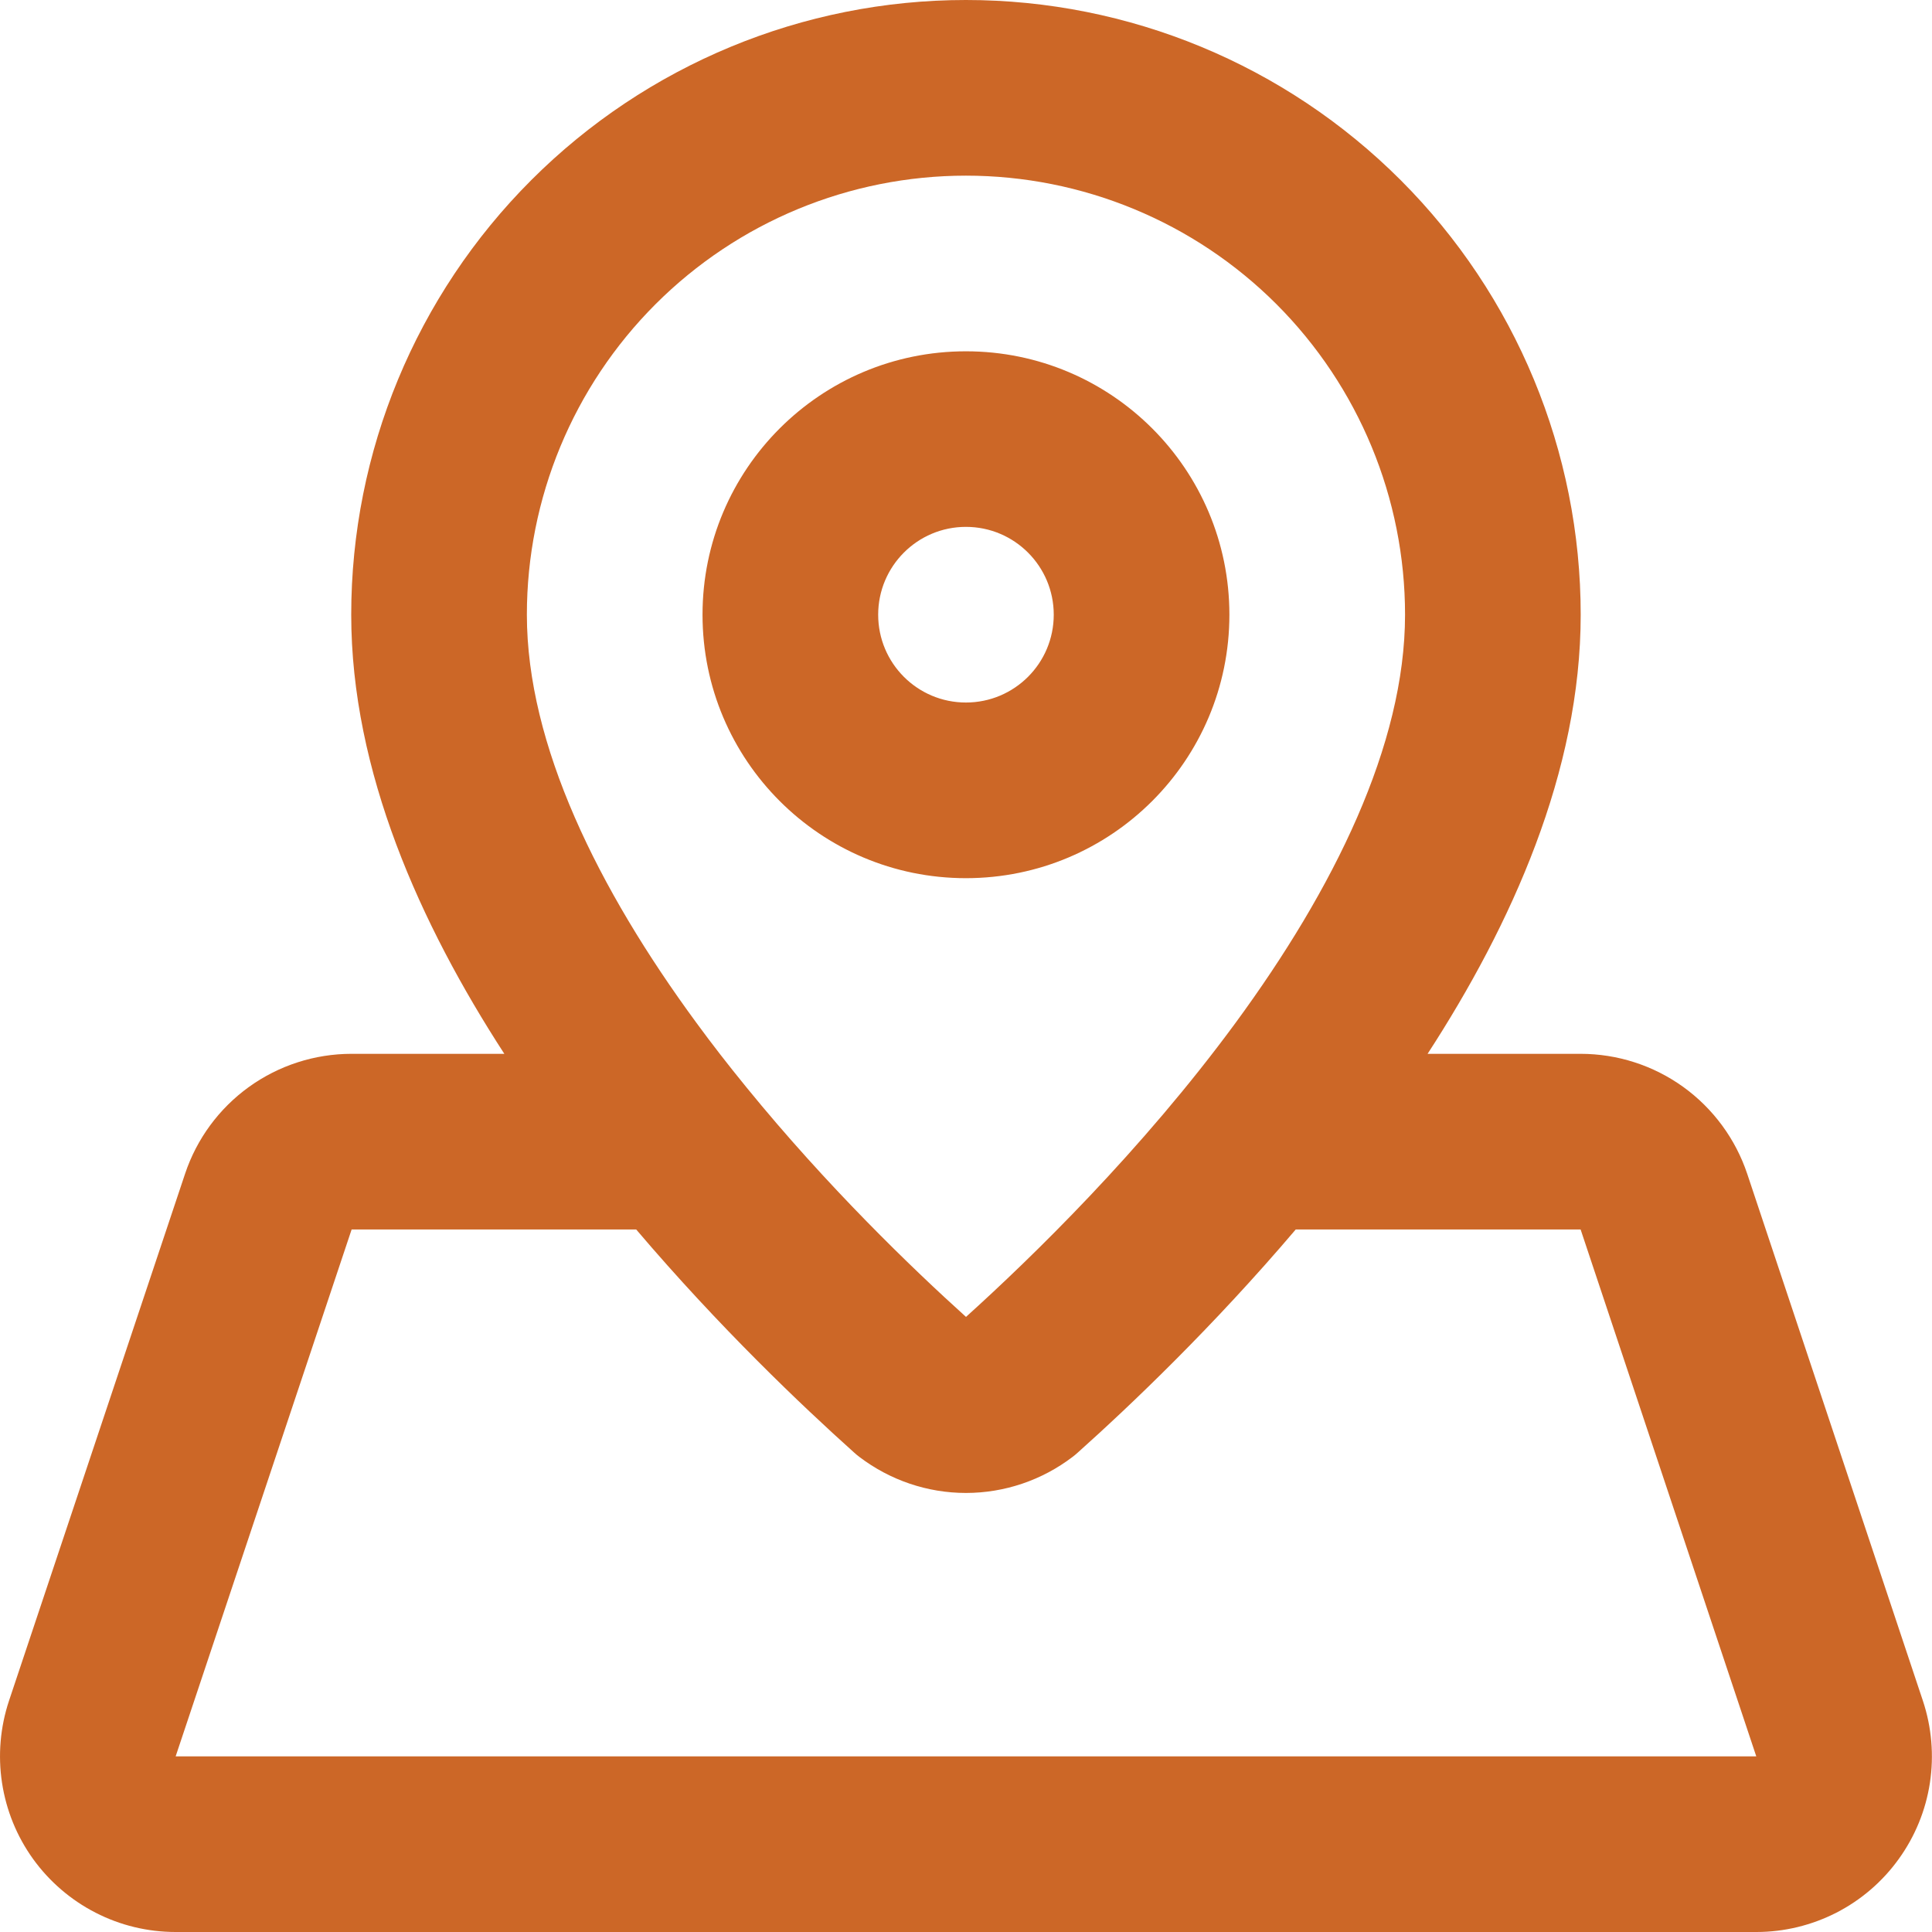 <svg width="24" height="24" viewBox="0 0 24 24" fill="none" xmlns="http://www.w3.org/2000/svg">
<path id="Vector (Stroke)" fill-rule="evenodd" clip-rule="evenodd" d="M11.999 2.182C10.553 2.182 9.166 2.756 8.143 3.779C7.12 4.802 6.545 6.19 6.545 7.636C6.545 9.252 7.429 11.042 8.652 12.707C8.846 12.972 9.046 13.229 9.249 13.478C9.257 13.488 9.266 13.499 9.274 13.509C10.277 14.74 11.327 15.752 12 16.359C12.813 15.625 14.18 14.297 15.348 12.707C16.57 11.042 17.454 9.252 17.454 7.636C17.454 6.19 16.879 4.802 15.857 3.779C14.834 2.756 13.446 2.182 11.999 2.182ZM6.265 13.091C5.222 11.483 4.363 9.582 4.363 7.636C4.363 5.611 5.168 3.669 6.6 2.237C8.032 0.805 9.974 0 11.999 0C14.025 0 15.967 0.805 17.399 2.237C18.831 3.669 19.636 5.611 19.636 7.636C19.636 9.582 18.778 11.483 17.734 13.091H19.634C19.634 13.091 19.635 13.091 19.634 13.091C20.093 13.091 20.539 13.235 20.911 13.503C21.282 13.771 21.56 14.149 21.705 14.583L23.887 21.128C23.996 21.456 24.026 21.806 23.974 22.147C23.922 22.489 23.789 22.813 23.587 23.093C23.385 23.374 23.12 23.602 22.812 23.76C22.505 23.917 22.164 24 21.819 24H2.181C1.836 24 1.494 23.918 1.187 23.76C0.879 23.602 0.613 23.373 0.411 23.093C0.209 22.812 0.077 22.488 0.025 22.146C-0.027 21.804 0.003 21.455 0.112 21.127C0.112 21.127 0.112 21.127 0.112 21.127L2.299 14.581C2.444 14.147 2.721 13.77 3.093 13.502C3.464 13.235 3.91 13.091 4.367 13.091H6.265ZM16.096 15.273C15.063 16.489 14.036 17.465 13.39 18.043C13.369 18.062 13.347 18.081 13.324 18.098C12.944 18.388 12.478 18.546 11.999 18.546C11.521 18.546 11.056 18.388 10.675 18.098C10.652 18.081 10.63 18.062 10.609 18.043C9.964 17.465 8.937 16.489 7.903 15.273H4.368L2.182 21.818L21.817 21.818L19.635 15.273L16.096 15.273ZM11.999 6.545C11.397 6.545 10.909 7.034 10.909 7.636C10.909 8.239 11.397 8.727 11.999 8.727C12.602 8.727 13.09 8.239 13.09 7.636C13.09 7.034 12.602 6.545 11.999 6.545ZM8.727 7.636C8.727 5.829 10.192 4.364 11.999 4.364C13.807 4.364 15.272 5.829 15.272 7.636C15.272 9.444 13.807 10.909 11.999 10.909C10.192 10.909 8.727 9.444 8.727 7.636Z" fill="#CC6727"/>
</svg>
